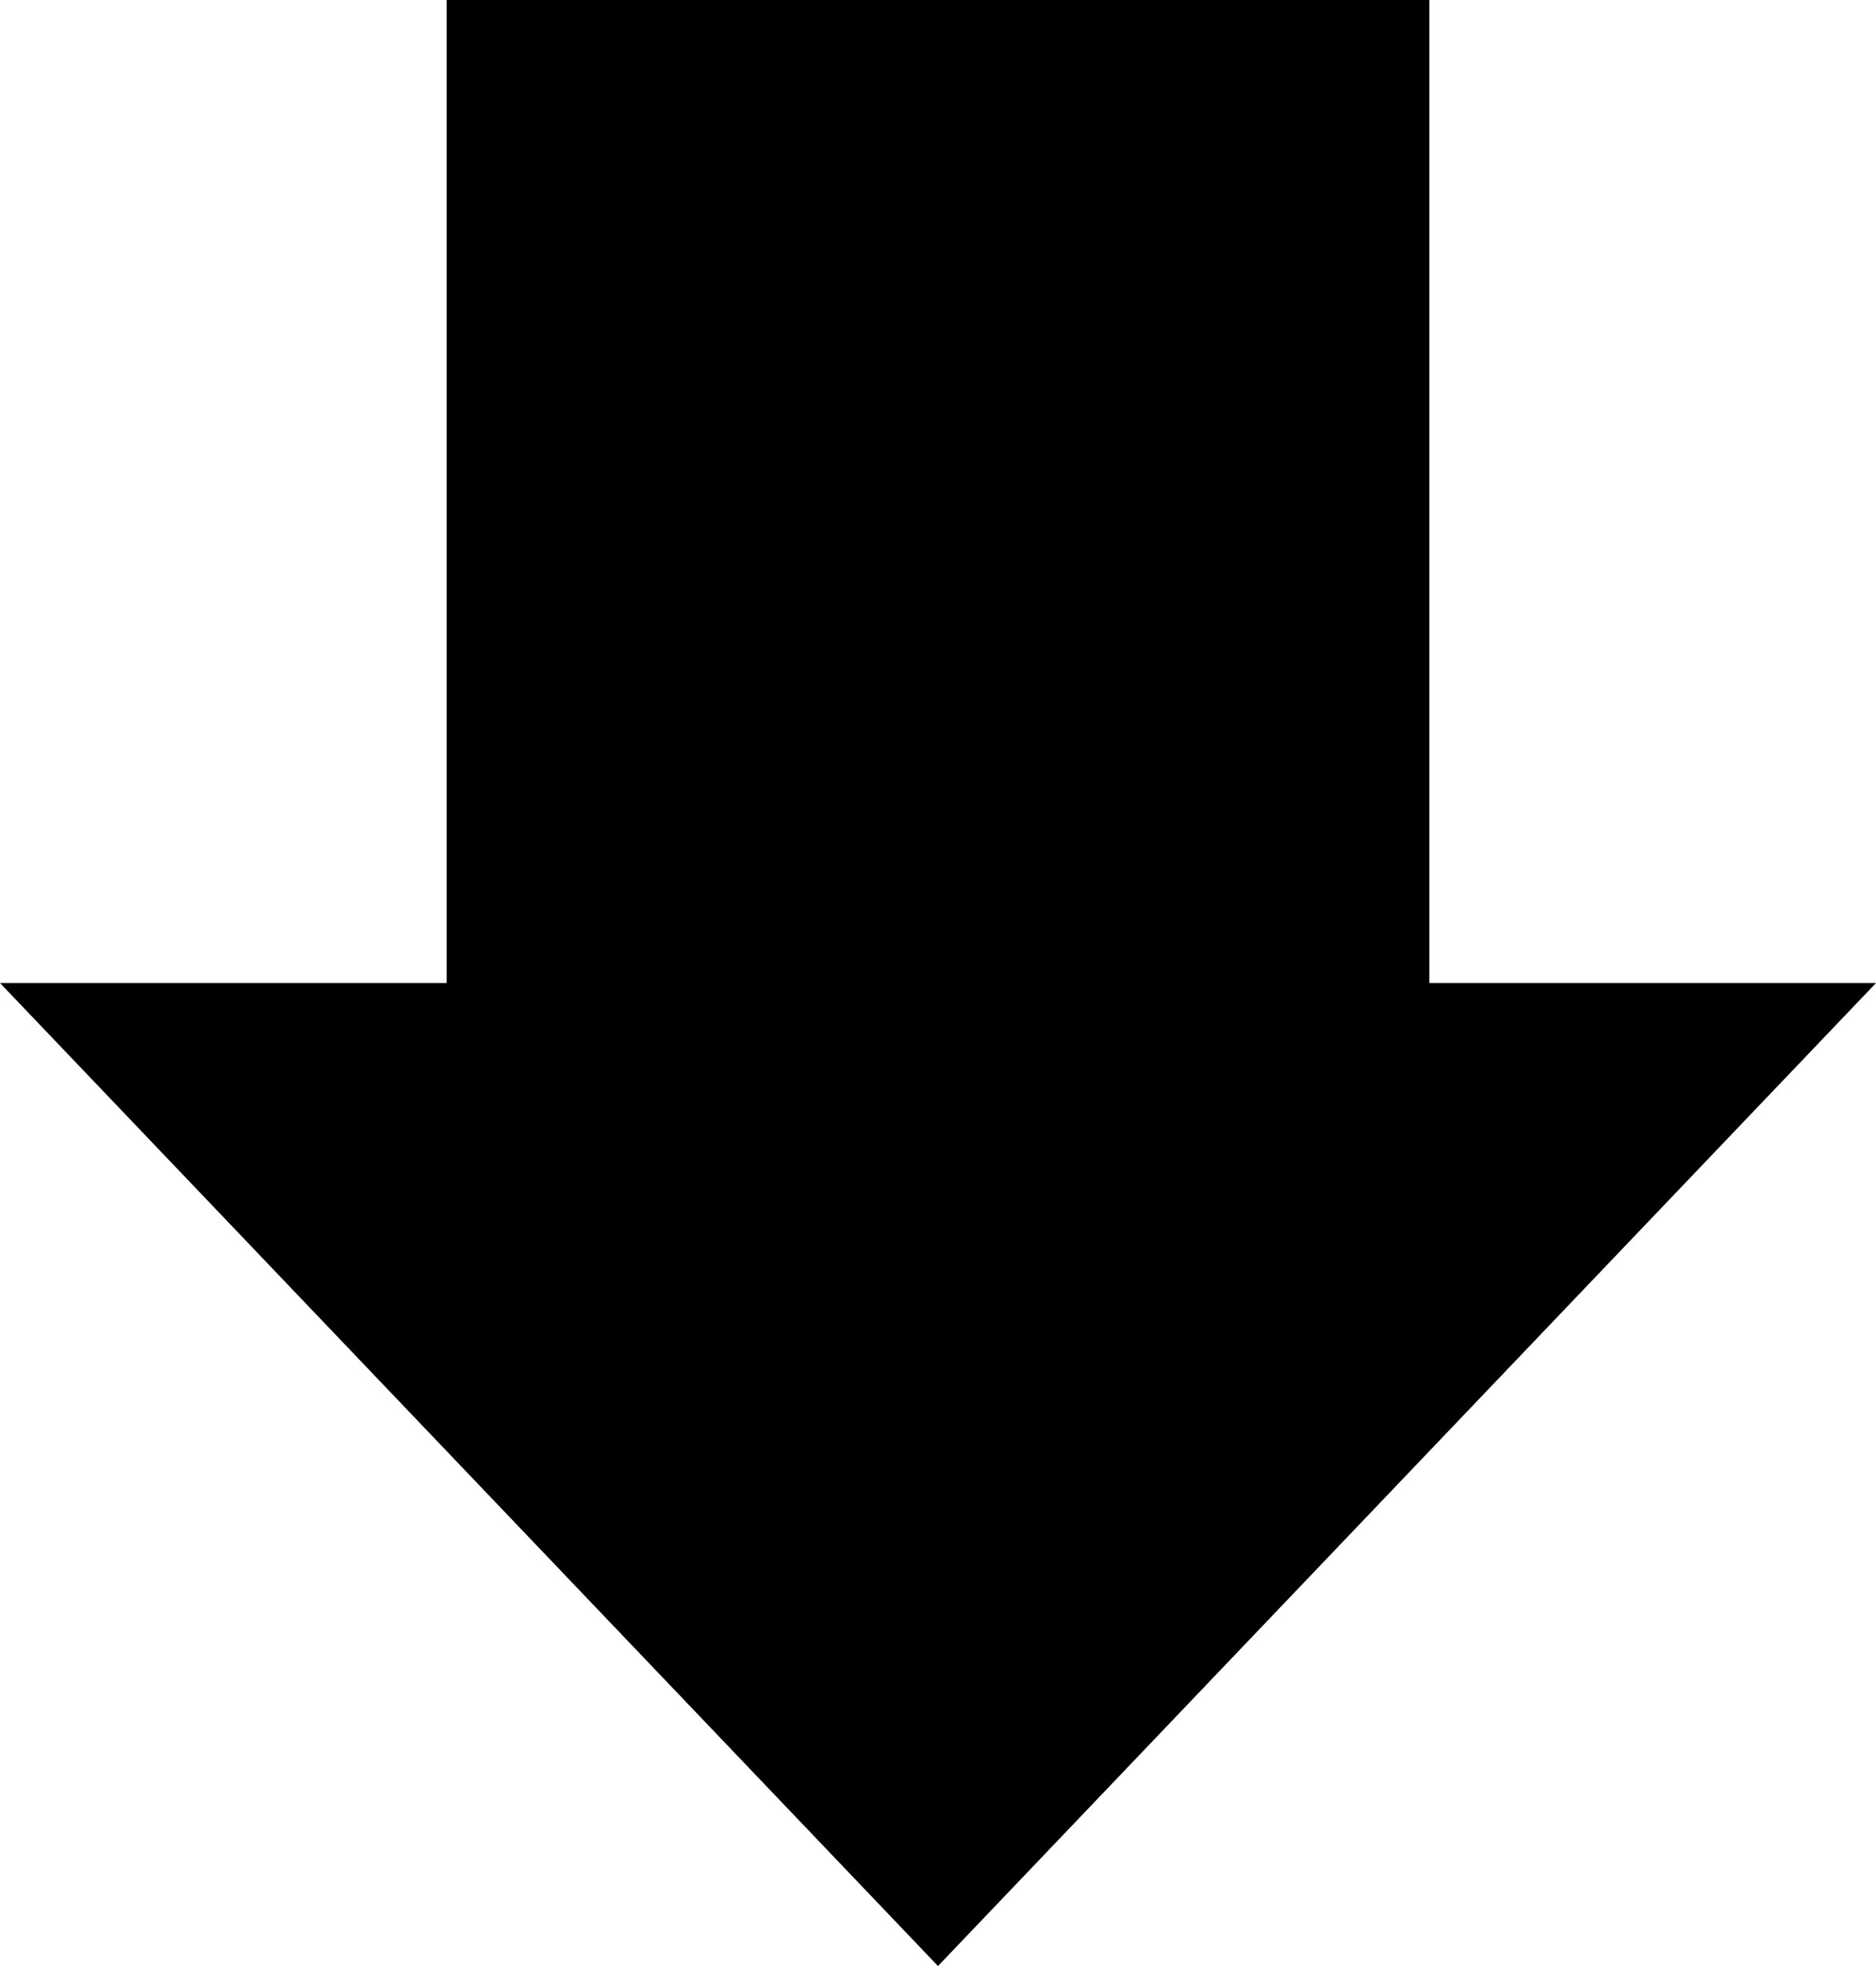 <svg xmlns="http://www.w3.org/2000/svg" xmlns:xlink="http://www.w3.org/1999/xlink" xmlns:sketch="http://www.bohemiancoding.com/sketch/ns" viewBox="0 0 21 22" version="1.1" x="0px" y="0px" width="21px" height="22px"><title>arrow_down</title><description>Created with Sketch (http://www.bohemiancoding.com/sketch)</description><g stroke="none" stroke-width="1" fill="none" fill-rule="evenodd" sketch:type="MSPage"><path d="M10.5,2.84217094e-14 L0,11 L5,11 L5,22 L16,22 L16,11 L21,11 L10.5,2.84217094e-14 L10.5,2.84217094e-14 Z" fill="#000000" sketch:type="MSShapeGroup" transform="translate(10.5, 11) rotate(180) translate(-10.5, -11) "/></g></svg>